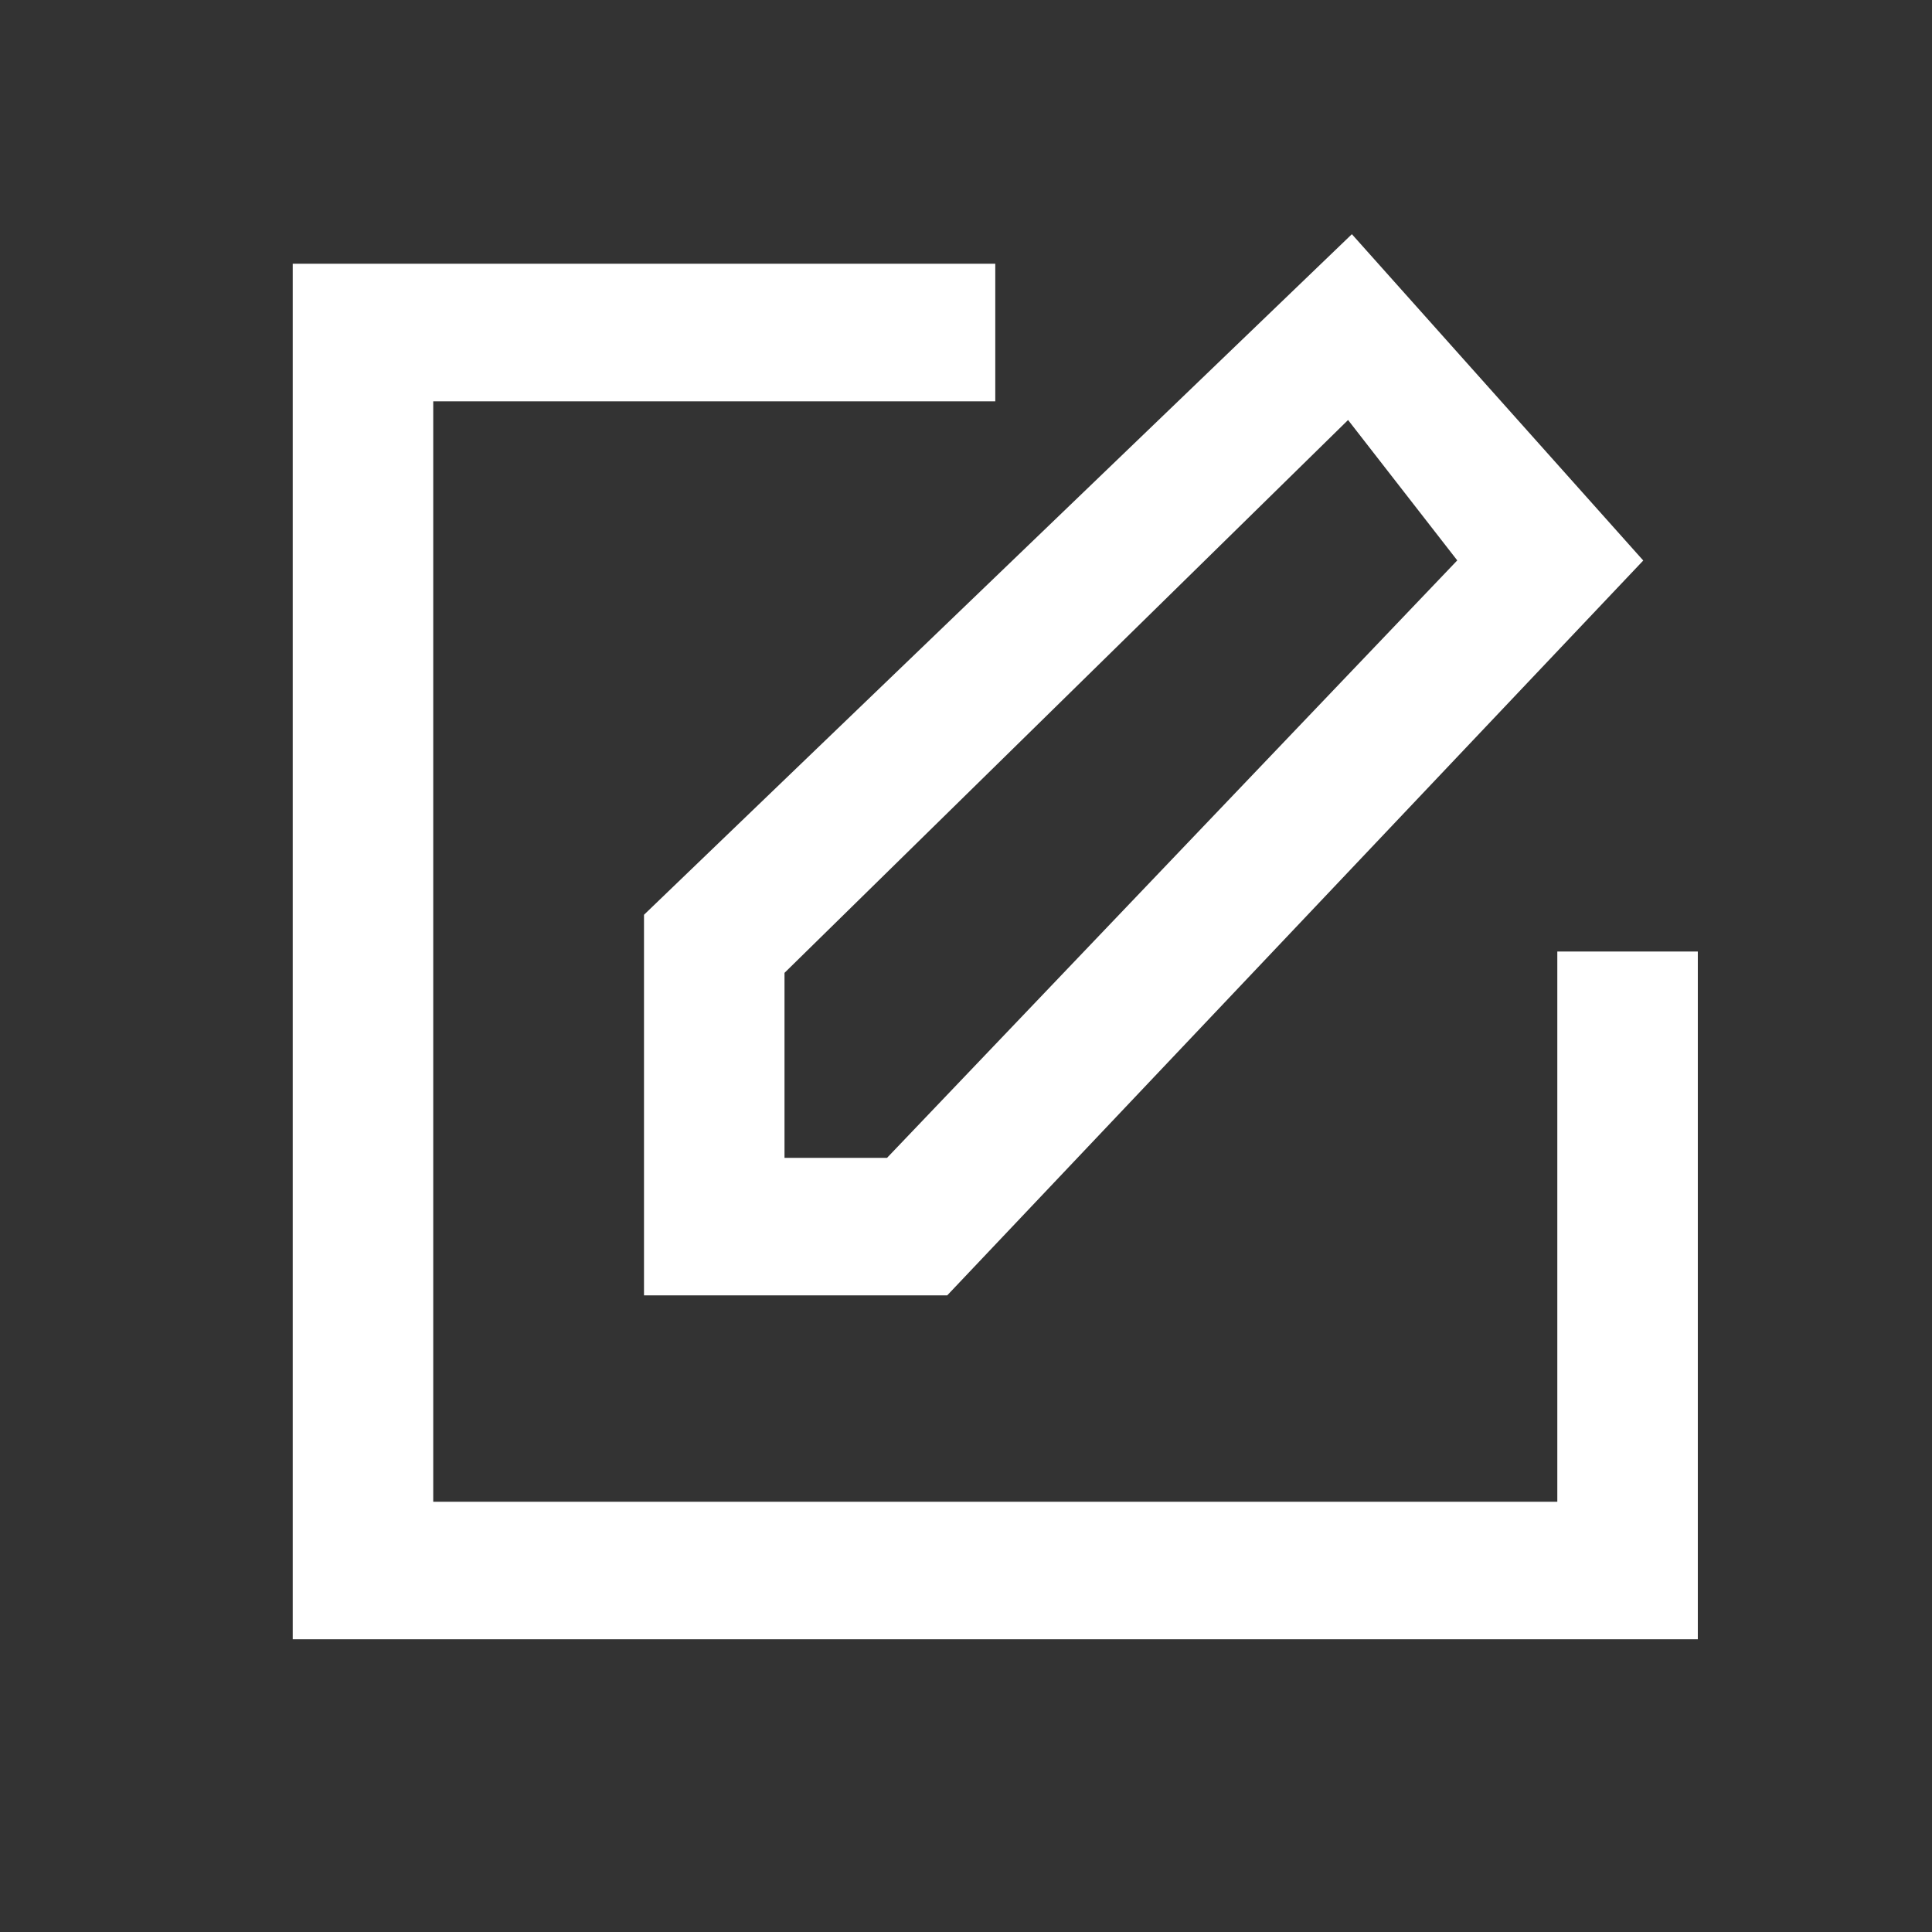 <?xml version="1.0" encoding="UTF-8"?>
<svg width="33px" height="33px" viewBox="0 0 33 33" version="1.1" xmlns="http://www.w3.org/2000/svg" xmlns:xlink="http://www.w3.org/1999/xlink">
    <rect x="0" y="0" width="33" height="33" fill="#333333" stroke="none"/>
    <title>PenSquare_33x33_WhiteSolid</title>
    <g id="PenSquare_33x33_WhiteSolid" stroke="none" stroke-width="1" fill="none" fill-rule="evenodd">
        <path d="M29,16.253 L29,28 L5,28 L5,4.505 L17,4.505 L17,6.855 L7.4,6.855 L7.4,25.651 L26.6,25.651 L26.6,16.253 L29,16.253 Z M13.4,16.617 L23.026,7.174 L24.891,9.572 L15.151,19.777 L13.4,19.777 L13.4,16.617 Z M11,22.126 L16.179,22.126 L28.068,9.574 L23.091,4 L11,15.625 L11,22.126 Z" id="edit_cover-[#1481]-copy-2" fill="#FFFFFF"></path>
    </g>
</svg>